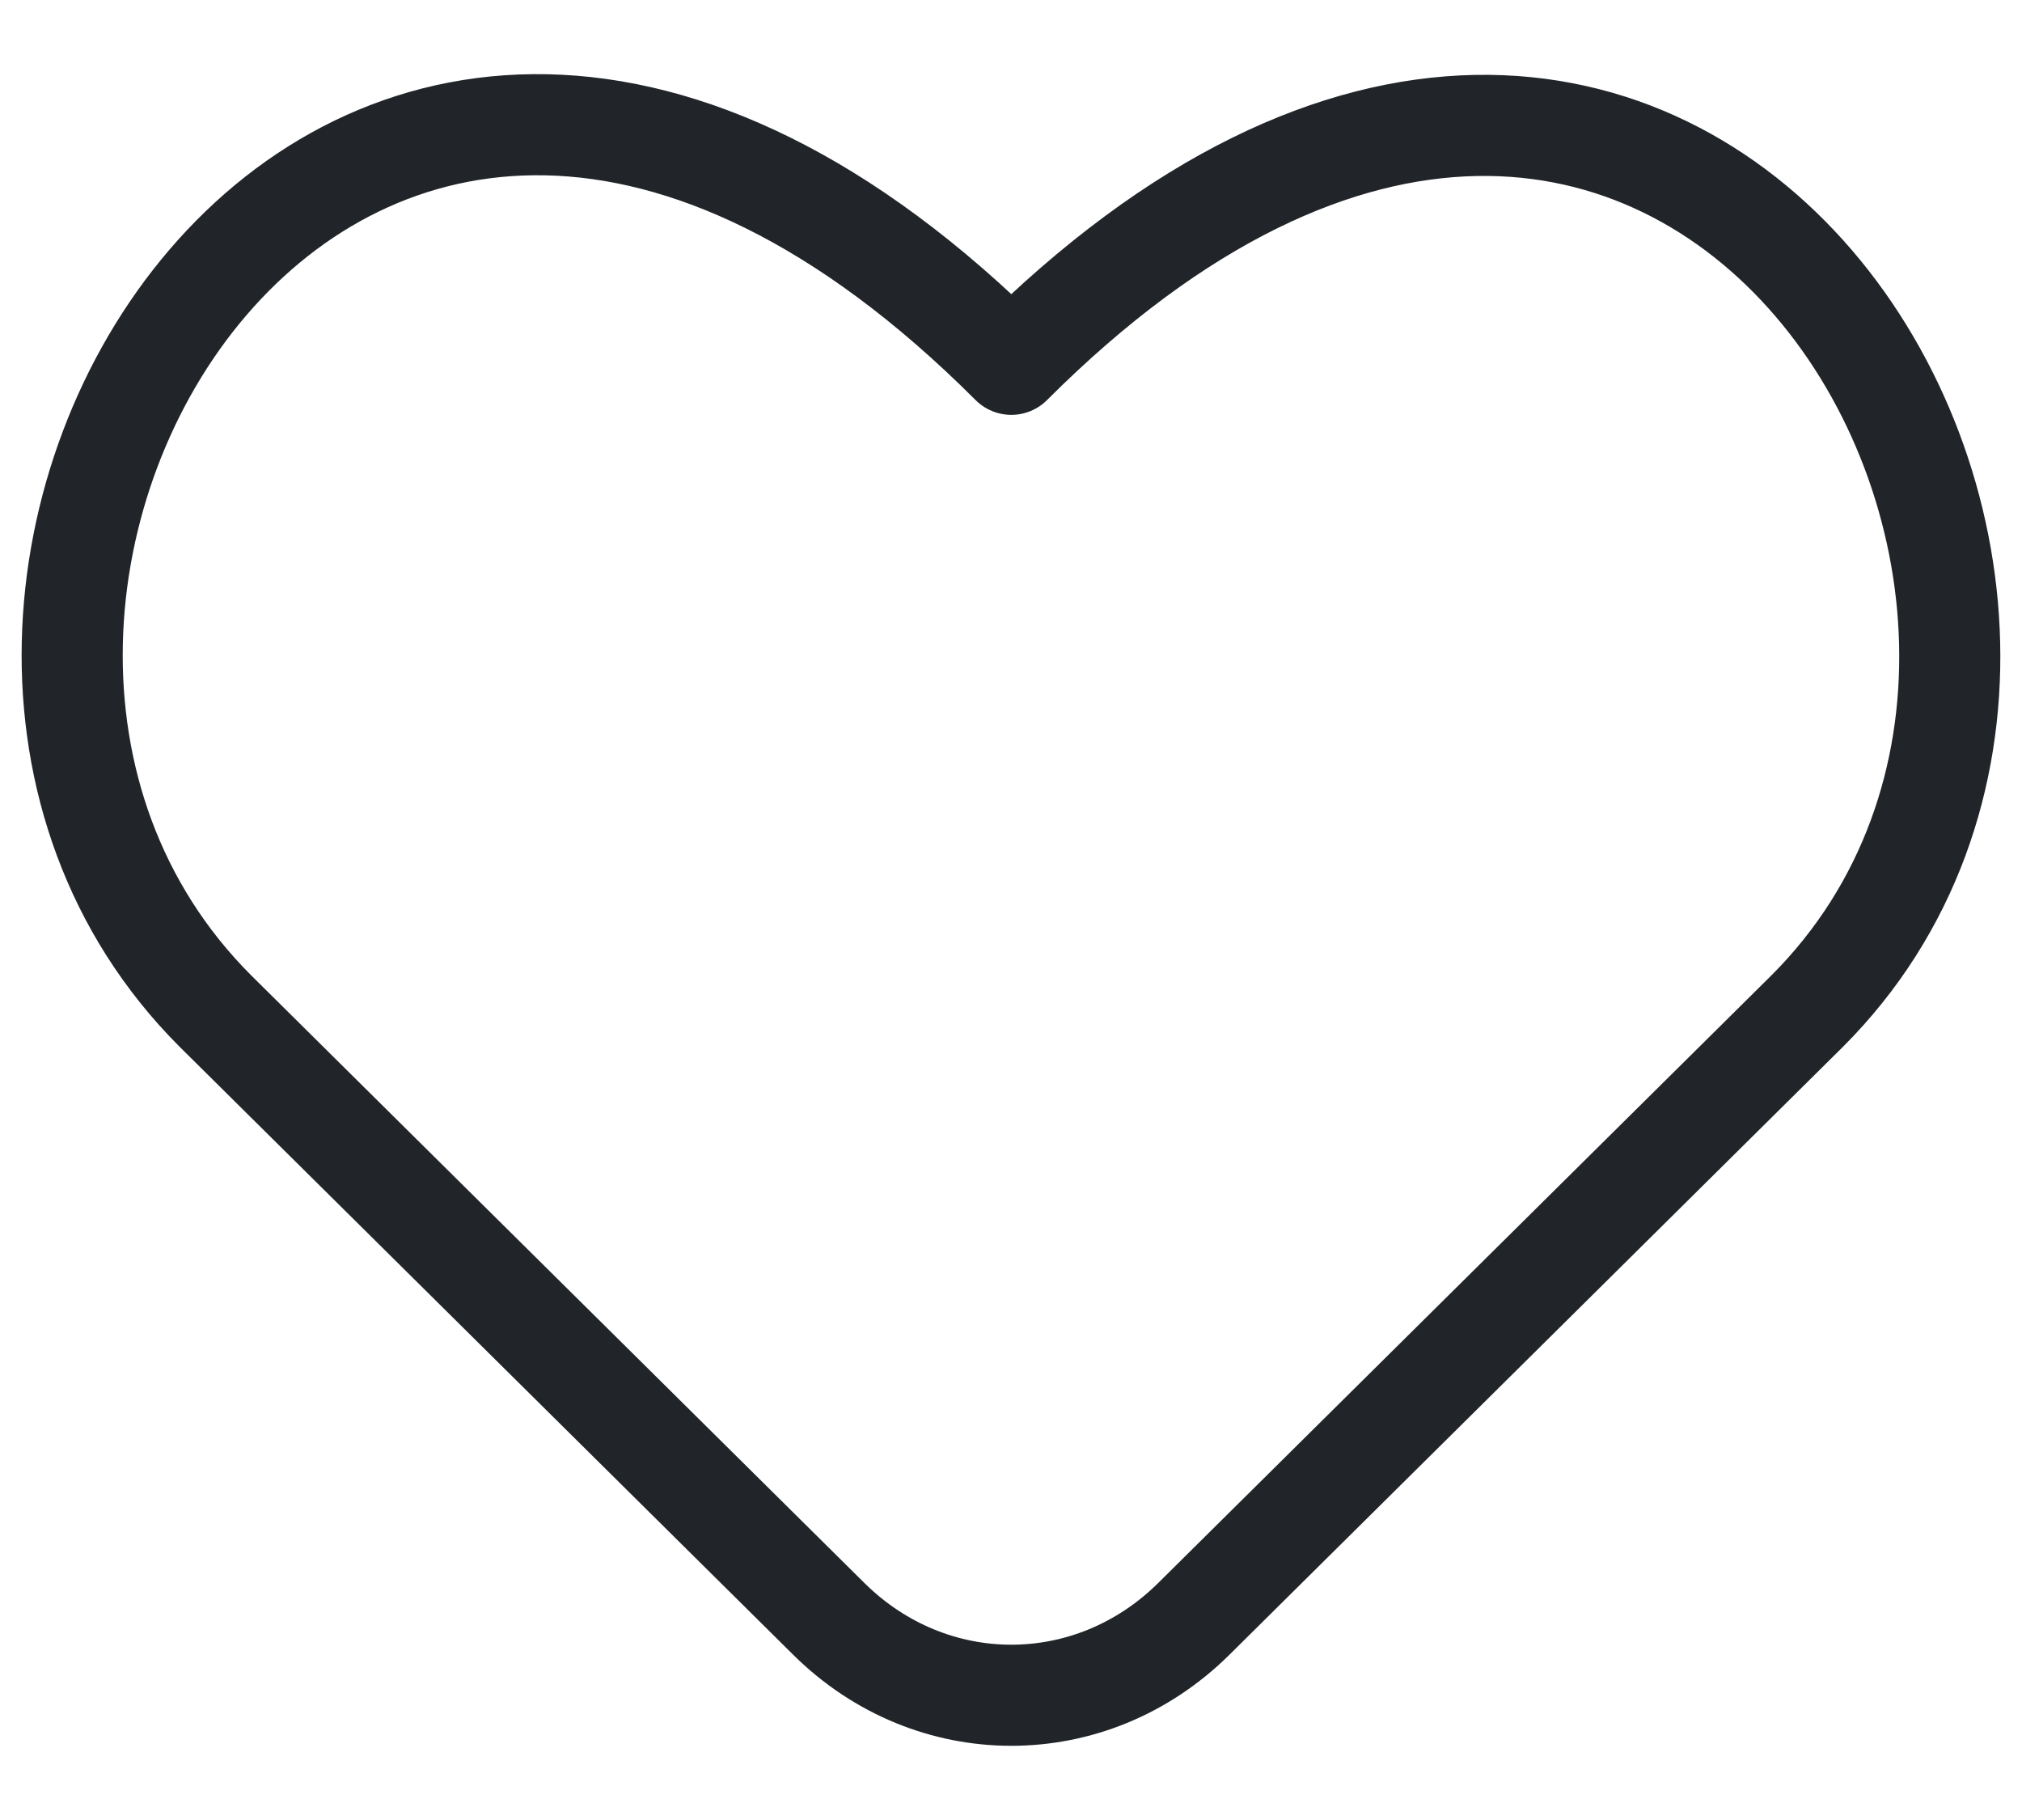 <svg width="20" height="18" viewBox="0 0 20 18" fill="none" xmlns="http://www.w3.org/2000/svg">
<path d="M11.808 16.011C10.791 17.018 9.215 17.018 8.198 16.011L2.13 9.999C-1.929 5.94 3.372 -3.028 10.003 3.603C16.623 -3.016 21.923 5.952 17.876 9.999L11.808 16.011Z" stroke="#212529" stroke-linecap="round" stroke-linejoin="round"/>
</svg>
